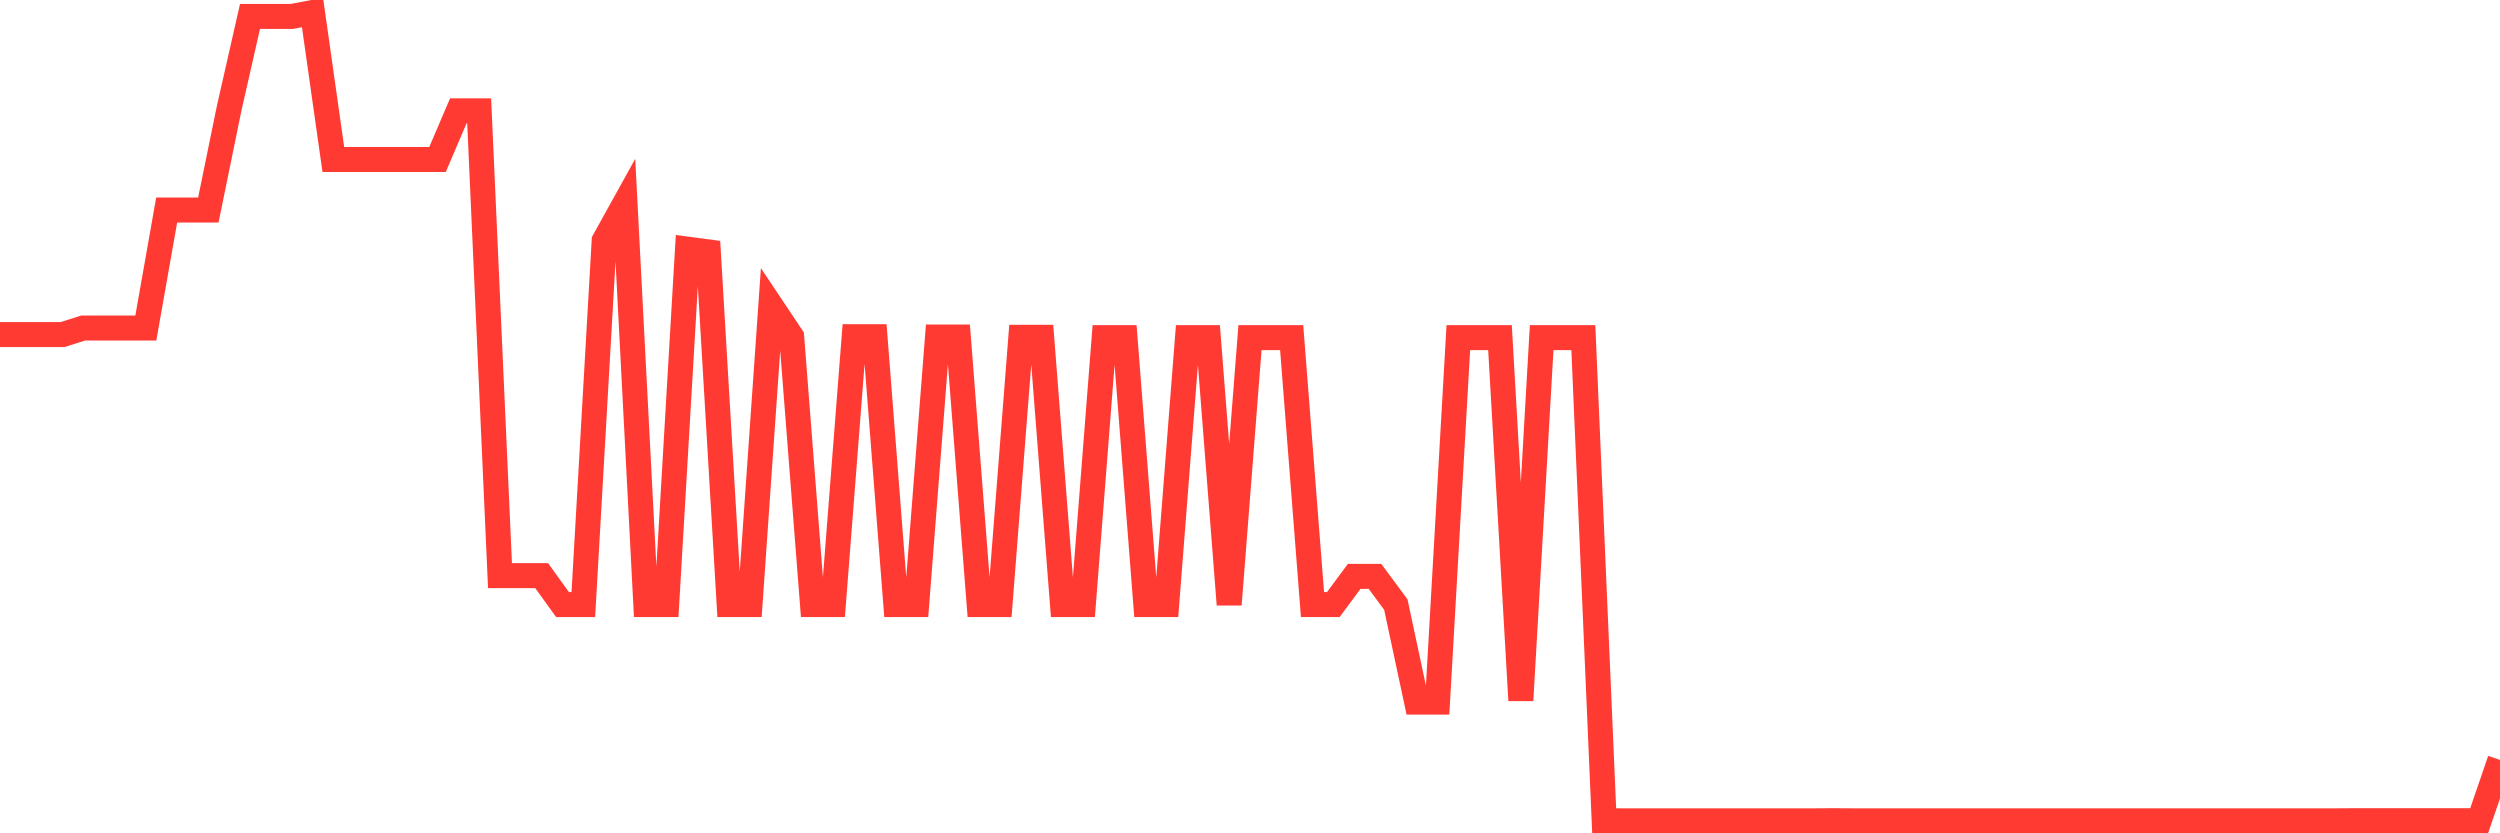 <svg
  xmlns="http://www.w3.org/2000/svg"
  xmlns:xlink="http://www.w3.org/1999/xlink"
  width="120"
  height="40"
  viewBox="0 0 120 40"
  preserveAspectRatio="none"
>
  <polyline
    points="0,16.059 1,16.059 2,16.059 3,16.059 4,15.744 5,15.744 6,15.744 7,15.744 8,10.083 9,10.083 10,10.083 11,5.195 12,0.79 13,0.79 14,0.79 15,0.6 16,7.657 17,7.657 18,7.657 19,7.657 20,7.657 21,7.657 22,5.319 23,5.319 24,27.631 25,27.631 26,27.631 27,29.019 28,29.019 29,11.551 30,9.747 31,29.019 32,29.019 33,11.96 34,12.092 35,29.019 36,29.019 37,14.663 38,16.161 39,29.019 40,29.019 41,16.161 42,16.161 43,29.019 44,29.019 45,16.176 46,16.176 47,29.019 48,29.019 49,16.19 50,16.19 51,29.019 52,29.019 53,16.205 54,16.205 55,29.019 56,29.019 57,16.205 58,16.205 59,29.019 60,16.205 61,16.205 62,16.205 63,29.019 64,29.019 65,27.667 66,27.667 67,29.019 68,33.702 69,33.702 70,16.205 71,16.205 72,16.205 73,33.621 74,16.205 75,16.205 76,16.205 77,39.393 78,39.4 79,39.4 80,39.4 81,39.4 82,39.4 83,39.4 84,39.4 85,39.4 86,39.4 87,39.4 88,39.393 89,39.4 90,39.4 91,39.4 92,39.4 93,39.4 94,39.4 95,39.4 96,39.4 97,39.4 98,39.4 99,39.4 100,39.4 101,39.4 102,39.4 103,39.4 104,39.4 105,39.4 106,39.4 107,39.4 108,39.4 109,39.4 110,39.4 111,39.4 112,39.4 113,39.393 114,39.393 115,39.393 116,39.393 117,39.393 118,39.393 119,39.393 120,36.478"
    fill="none"
    stroke="#ff3a33"
    stroke-width="1.2"
  >
  </polyline>
</svg>